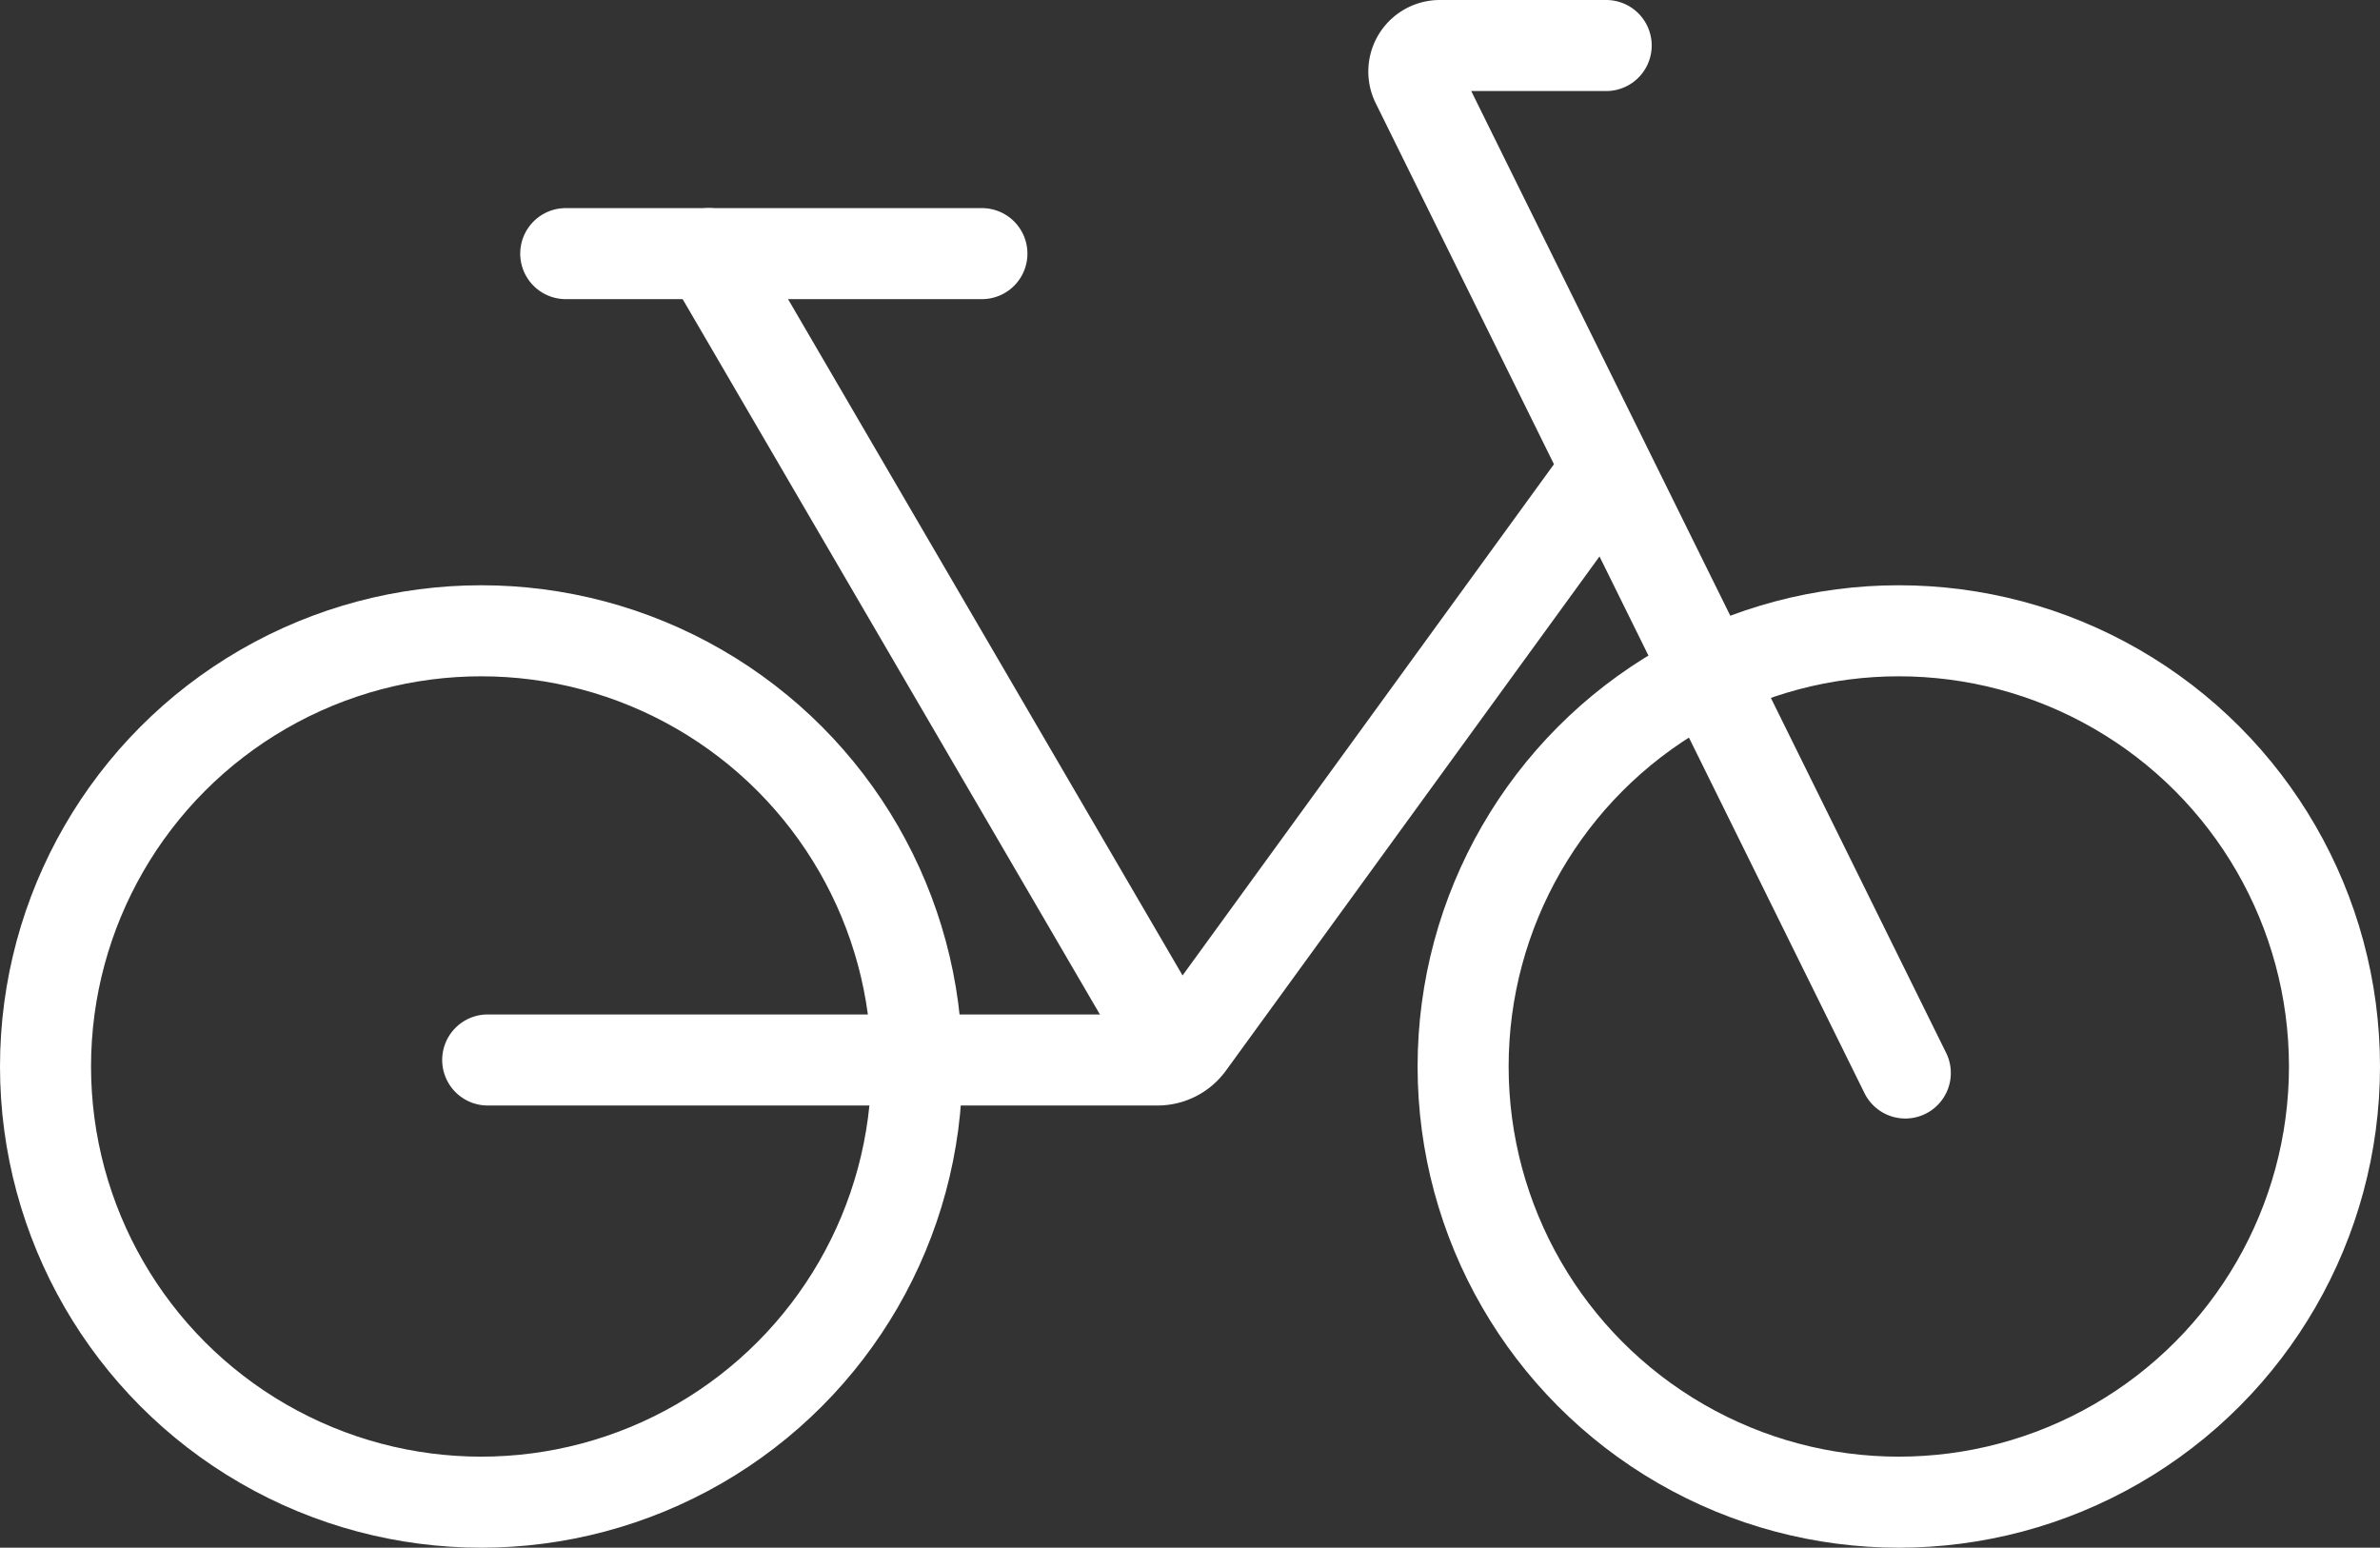 <svg xmlns="http://www.w3.org/2000/svg" viewBox="0 0 183 119"><rect x="0" y="0" width="183" height="119" fill="#333333" stroke="none"/><circle cx="37" cy="82" r="33.5" style="fill:none;stroke:#fff;stroke-linecap:round;stroke-linejoin:round;stroke-width:7px"/><circle cx="146" cy="82" r="33.5" style="fill:none;stroke:#fff;stroke-linecap:round;stroke-linejoin:round;stroke-width:7px"/><path d="M146.5,82.5,108.92,6.39a2,2,0,0,1,1.8-2.89H123.5" style="fill:none;stroke:#fff;stroke-linecap:round;stroke-linejoin:round;stroke-width:7px"/><line x1="43.5" y1="19.5" x2="75.5" y2="19.5" style="fill:none;stroke:#fff;stroke-linecap:round;stroke-linejoin:round;stroke-width:7px"/><path d="M37.5,81.5H89a3,3,0,0,0,2.44-1.25L122.5,37.5" style="fill:none;stroke:#fff;stroke-linecap:round;stroke-linejoin:round;stroke-width:7px"/><line x1="54.5" y1="19.5" x2="89.5" y2="79.5" style="fill:none;stroke:#fff;stroke-linecap:round;stroke-linejoin:round;stroke-width:7px"/></svg>
